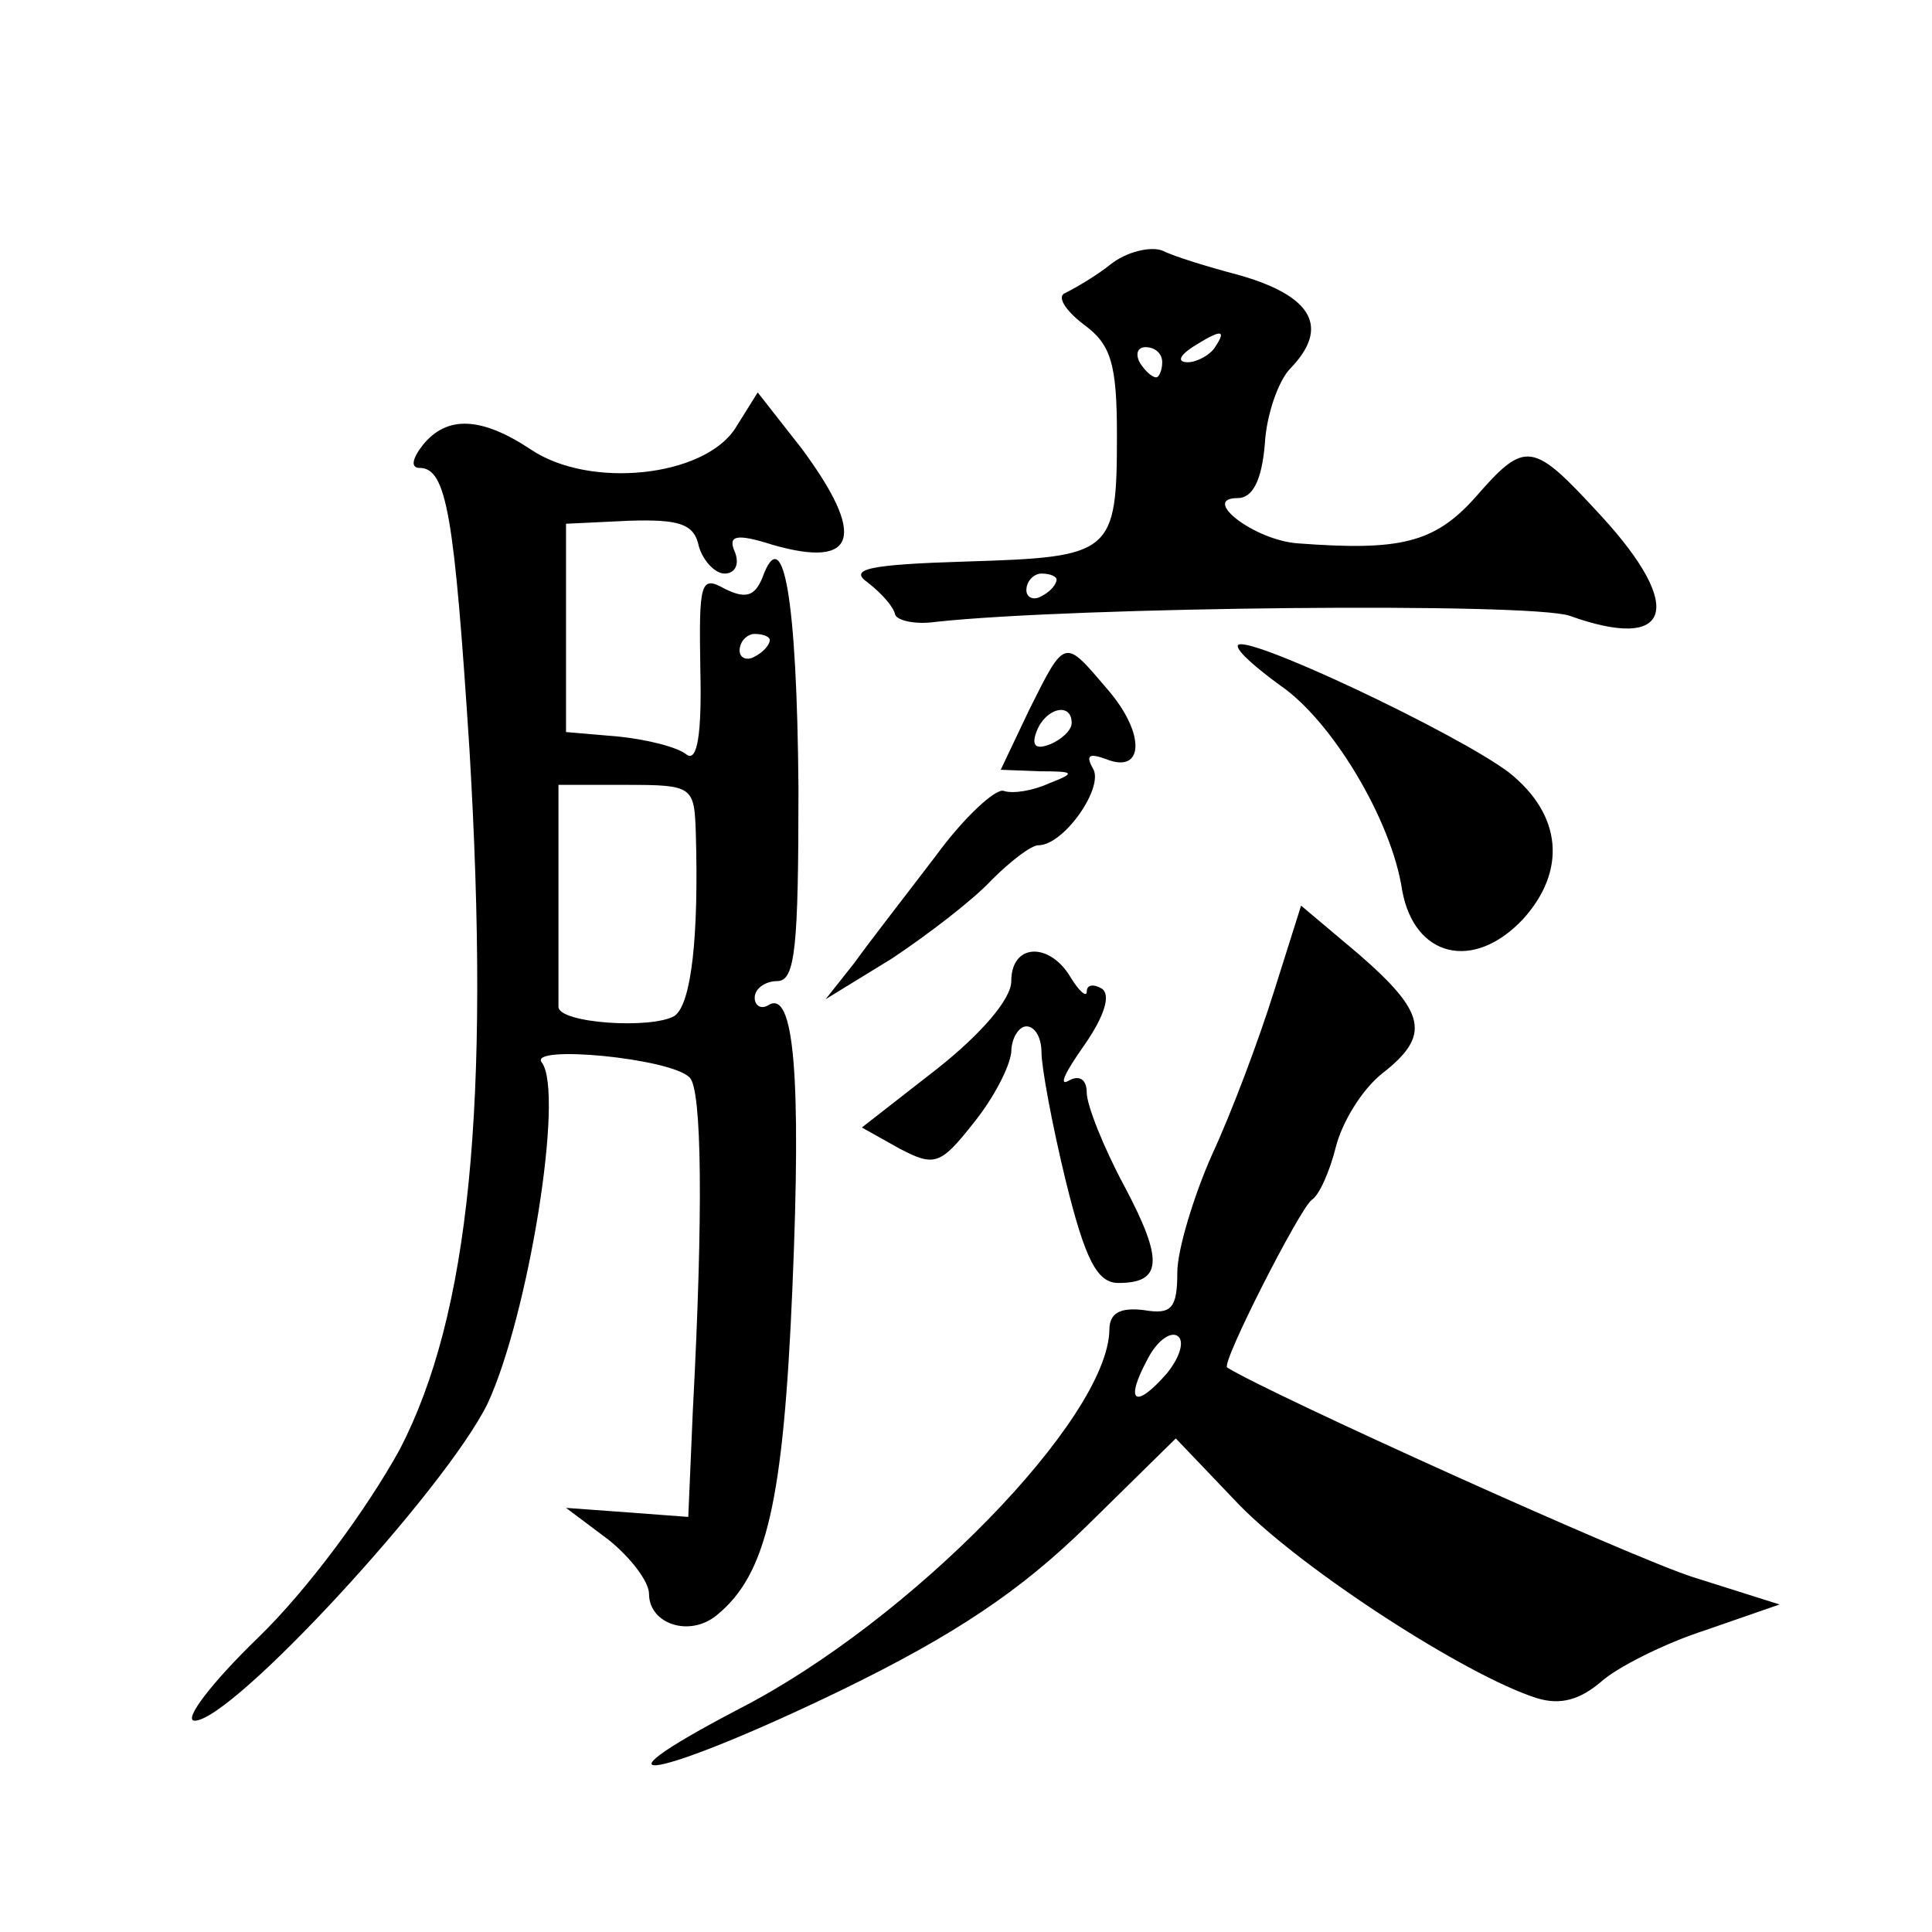 <?xml version="1.0" standalone="no"?>
<!DOCTYPE svg PUBLIC "-//W3C//DTD SVG 20010904//EN"
 "http://www.w3.org/TR/2001/REC-SVG-20010904/DTD/svg10.dtd">
<svg version="1.0" xmlns="http://www.w3.org/2000/svg"
 width="128pt" height="128pt" viewBox="0 0 128 128"
 preserveAspectRatio="xMidYMid meet">
<g transform="translate(0,128) scale(0.1,-0.1)"
fill="#0" stroke="none">
<path d="M736 1105 c-10 -8 -24 -16 -30 -19 -6 -2 -1 -11 12 -21 18 -13 22 -26
22 -73 0 -79 -3 -81 -99 -84 -66 -2 -79 -5 -66 -14 9 -7 17 -16 18 -21 1 -4 13
-7 27 -5 92 10 394 13 420 4 67 -24 77 5 21 66 -46 50 -50 51 -84 12 -27 -30 -50
-35 -117 -30 -29 2 -65 30 -40 30 10 0 16 12 18 36 1 19 9 42 17 50 26 27 15 48
-35 62 -19 5 -42 12 -50 16 -8 3 -24 -1 -34 -9z m69 -55 c-3 -5 -12 -10 -18 -10
-7 0 -6 4 3 10 19 12 23 12 15 0z m-35 -10 c0 -5 -2 -10 -4 -10 -3 0 -8 5 -11 10
-3 6 -1 10 4 10 6 0 11 -4 11 -10z m-70 -144 c0 -3 -4 -8 -10 -11 -5 -3 -10 -1
-10 4 0 6 5 11 10 11 6 0 10 -2 10 -4z M487 996 c-21 -32 -96 -40 -135 -14 -33
22 -56 23 -72 3 -7 -9 -8 -15 -2 -15 18 0 23 -32 33 -186 14 -236 0 -375 -46 -464
-22 -40 -61 -93 -94 -125 -31 -30 -50 -55 -42 -55 25 0 166 153 194 210 27 58 51
206 36 226 -10 12 86 3 98 -10 8 -8 9 -89 2 -221 l-3 -70 -40 3 -41 3 28 -21 c15
-12 27 -28 27 -36 0 -20 27 -29 45 -14 33 27 44 75 50 217 6 141 1 198 -16 187
-5 -3 -9 0 -9 5 0 6 7 11 15 11 12 0 14 23 14 128 -1 125 -10 178 -24 139 -5 -12
-11 -14 -25 -7 -16 9 -17 4 -16 -54 1 -42 -2 -61 -9 -56 -6 5 -26 10 -45 12 l-35
3 0 69 0 69 42 2 c33 1 43 -2 46 -17 3 -10 11 -18 17 -18 7 0 10 6 7 14 -5 11 0
13 25 5 56 -16 62 6 19 64 l-29 37 -15 -24z m23 -140 c0 -3 -4 -8 -10 -11 -5 -3
-10 -1 -10 4 0 6 5 11 10 11 6 0 10 -2 10 -4z m-49 -128 c2 -69 -3 -113 -14 -121
-15 -9 -77 -5 -77 6 0 4 0 39 0 77 l0 70 45 0 c44 0 45 -1 46 -32z M820 852 c0
-4 13 -15 28 -26 34 -23 74 -89 81 -136 8 -44 47 -54 80 -19 29 32 26 69 -9 97
-34 26 -180 95 -180 84z M682 810 l-19 -40 26 -1 c23 0 24 -1 6 -8 -11 -5 -24 -7
-30 -5 -5 2 -26 -17 -45 -43 -19 -25 -44 -57 -54 -71 l-19 -24 44 27 c24 16 54
39 66 52 12 12 26 23 31 23 17 0 44 39 36 51 -5 9 -2 10 9 6 25 -10 26 17 1 46
-29 34 -28 35 -52 -13z m28 -9 c0 -5 -7 -11 -14 -14 -10 -4 -13 -1 -9 9 6 15 23
19 23 5z M844 623 c-10 -32 -28 -80 -41 -108 -12 -27 -23 -63 -23 -78 0 -24 -4
-28 -22 -25 -16 2 -23 -2 -23 -13 -1 -59 -132 -193 -245 -251 -109 -57 -53 -46
67 12 76 37 119 66 163 109 l59 58 42 -44 c42 -43 150 -113 197 -128 16 -5 29 -1
43 11 10 9 41 25 69 34 l49 17 -57 18 c-41 13 -280 121 -309 139 -4 3 48 105 56
111 5 3 12 19 16 35 4 16 17 38 31 49 32 25 29 40 -16 79 l-38 32 -18 -57z m-71
-253 c-21 -24 -28 -19 -13 9 6 12 15 19 20 16 5 -3 2 -14 -7 -25z M670 630 c0 -12
-20 -35 -49 -58 l-50 -39 25 -14 c23 -12 27 -11 49 17 13 16 24 37 25 47 0 9 5
17 10 17 6 0 10 -8 10 -17 0 -10 7 -48 16 -85 13 -53 21 -68 35 -68 29 0 30 15
4 64 -14 26 -25 54 -25 62 0 9 -5 12 -12 8 -7 -4 -2 6 10 23 14 20 18 34 12 38
-5 3 -10 3 -10 -2 0 -4 -5 0 -11 10 -14 23 -39 22 -39 -3z"/>
</g>
</svg>
